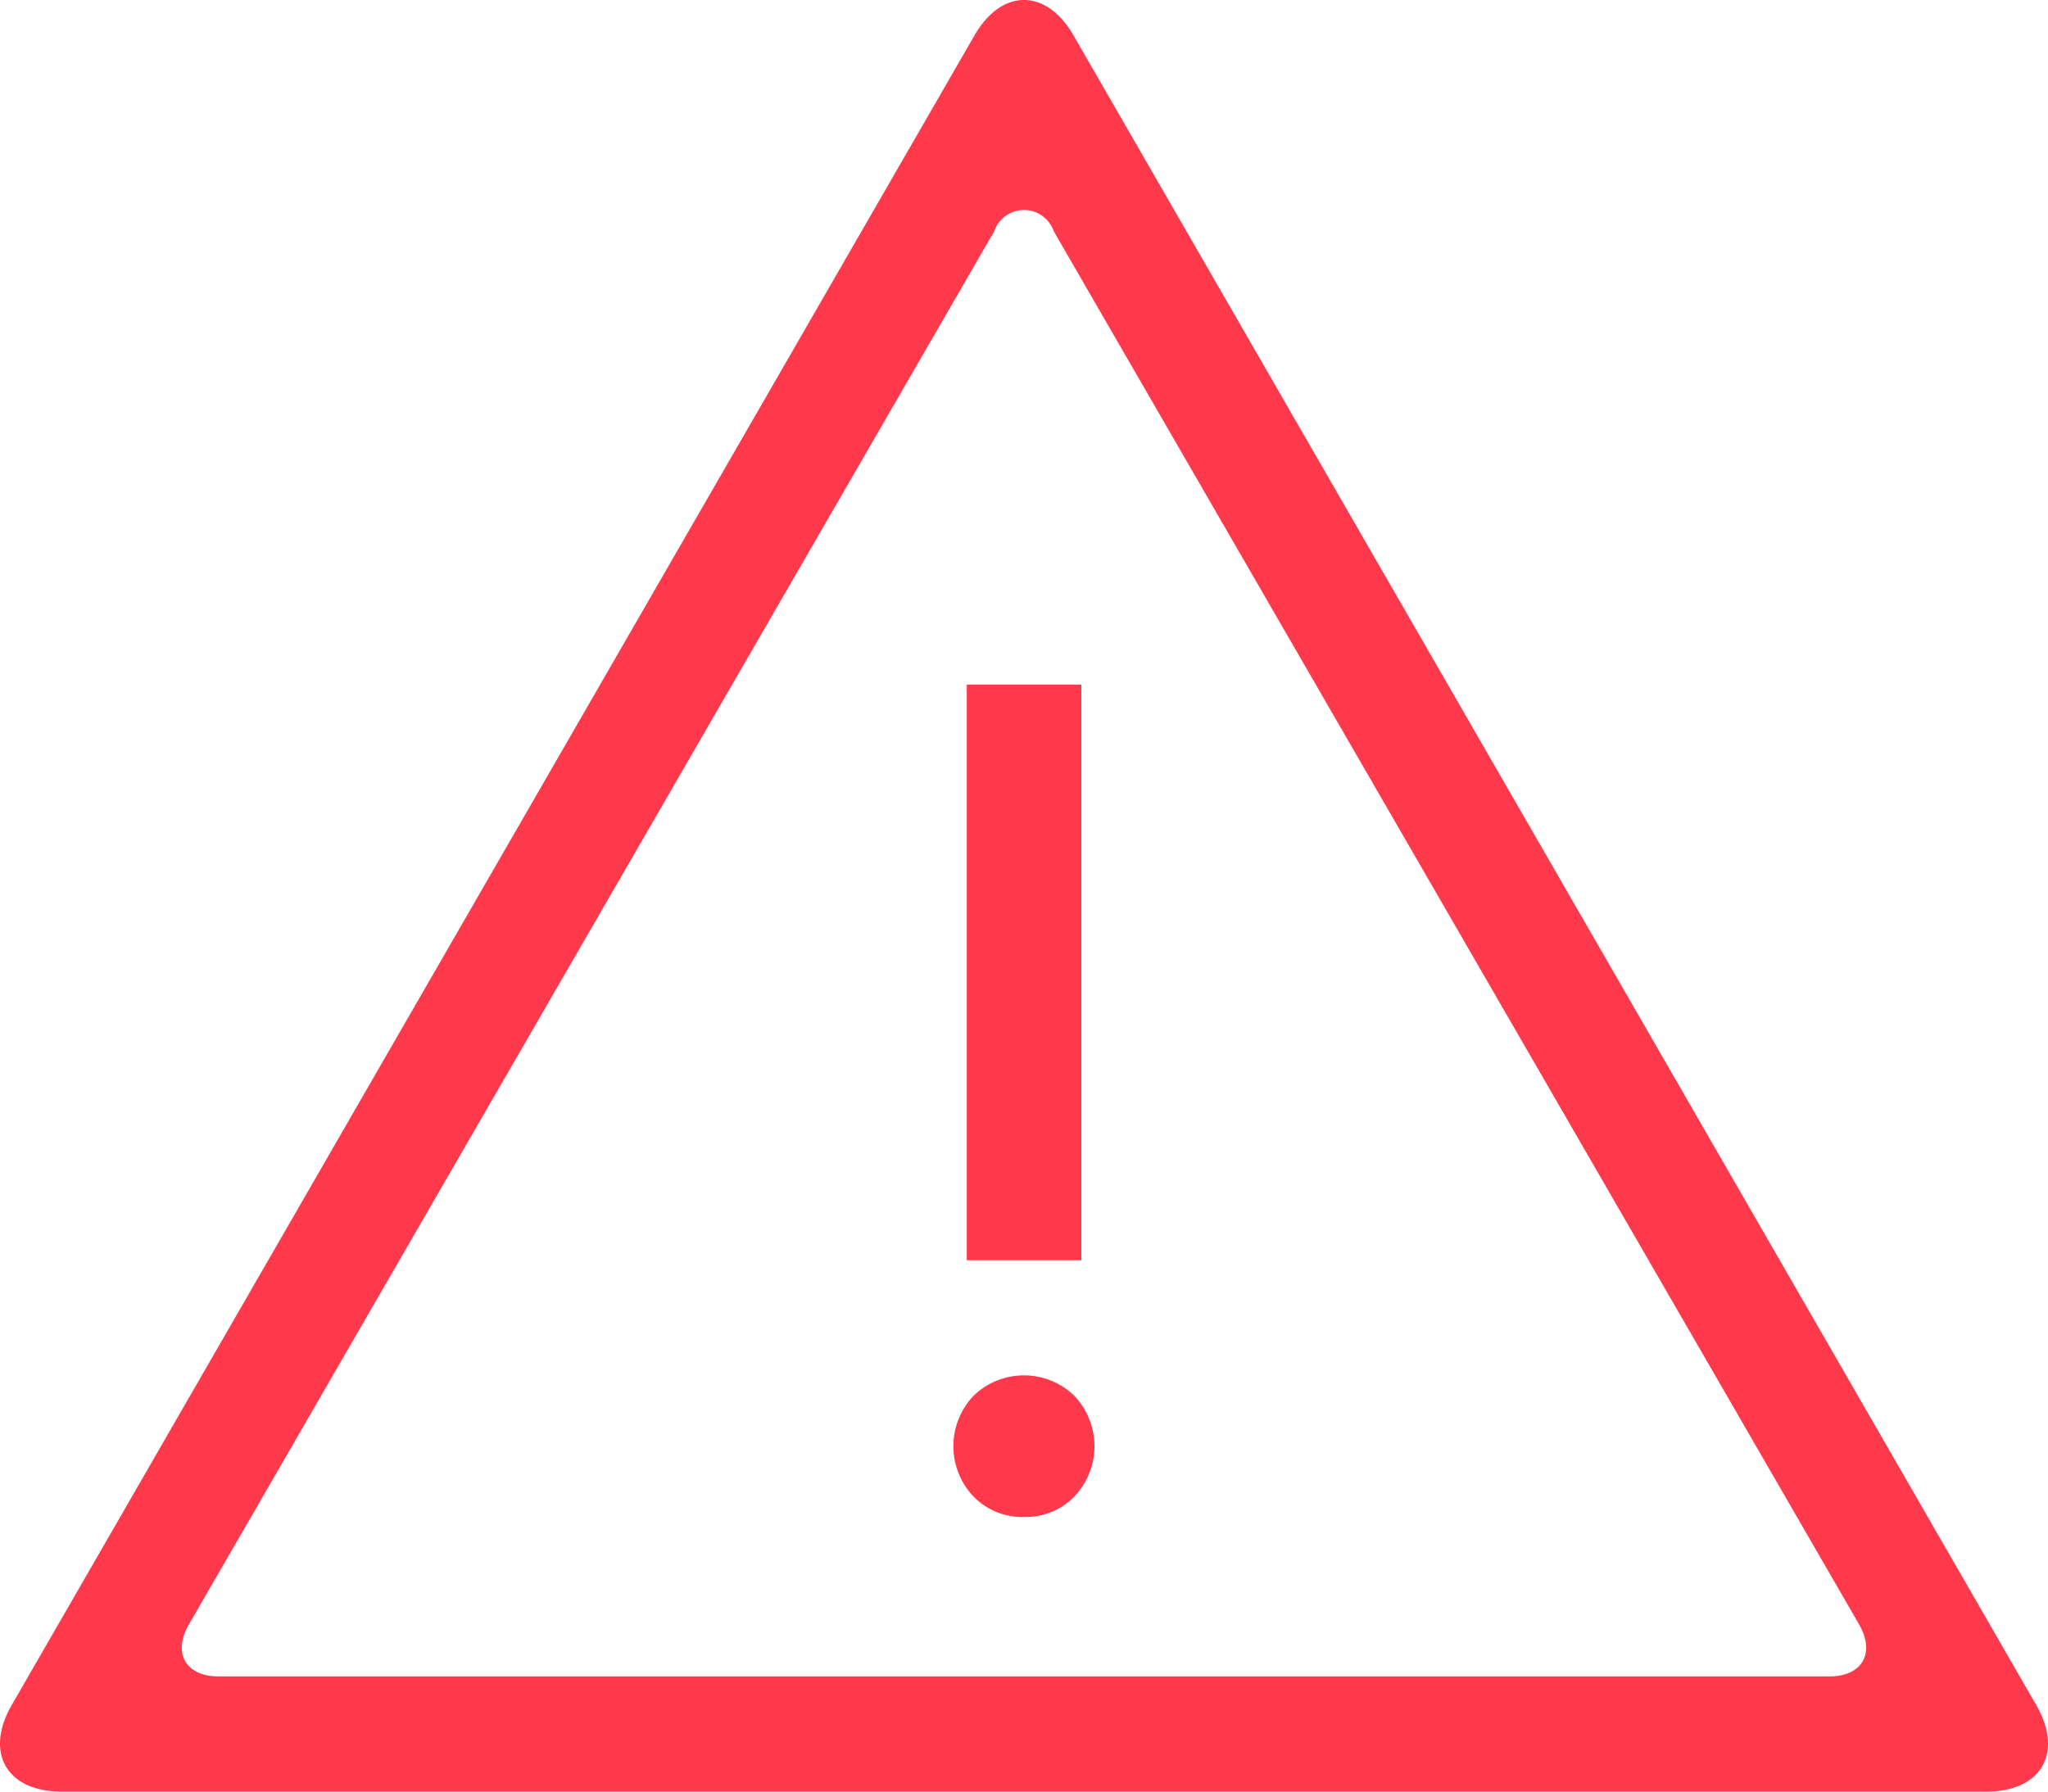 <svg xmlns="http://www.w3.org/2000/svg" width="80" height="70" viewBox="0 0 80 70">
  <path id="パス_19" data-name="パス 19" d="M.457,66.621,38.064,1.386c1.065-1.849,2.806-1.849,3.872,0L79.542,66.621c1.07,1.858.2,3.378-1.938,3.378H2.4C.26,70-.613,68.479.457,66.621M8.541,65.5H71.463c1.28,0,1.8-.913,1.159-2.029L41.161,9.034a1.228,1.228,0,0,0-2.323,0L7.377,63.473C6.732,64.588,7.256,65.5,8.541,65.5M40,59.271a2.652,2.652,0,0,0,1.96-.792,2.857,2.857,0,0,0,0-3.95,2.829,2.829,0,0,0-3.925,0,2.857,2.857,0,0,0,0,3.95A2.655,2.655,0,0,0,40,59.271M37.764,49.24H42.24V26.748H37.764Z" transform="translate(0)" fill="#ff394c"/>
</svg>
